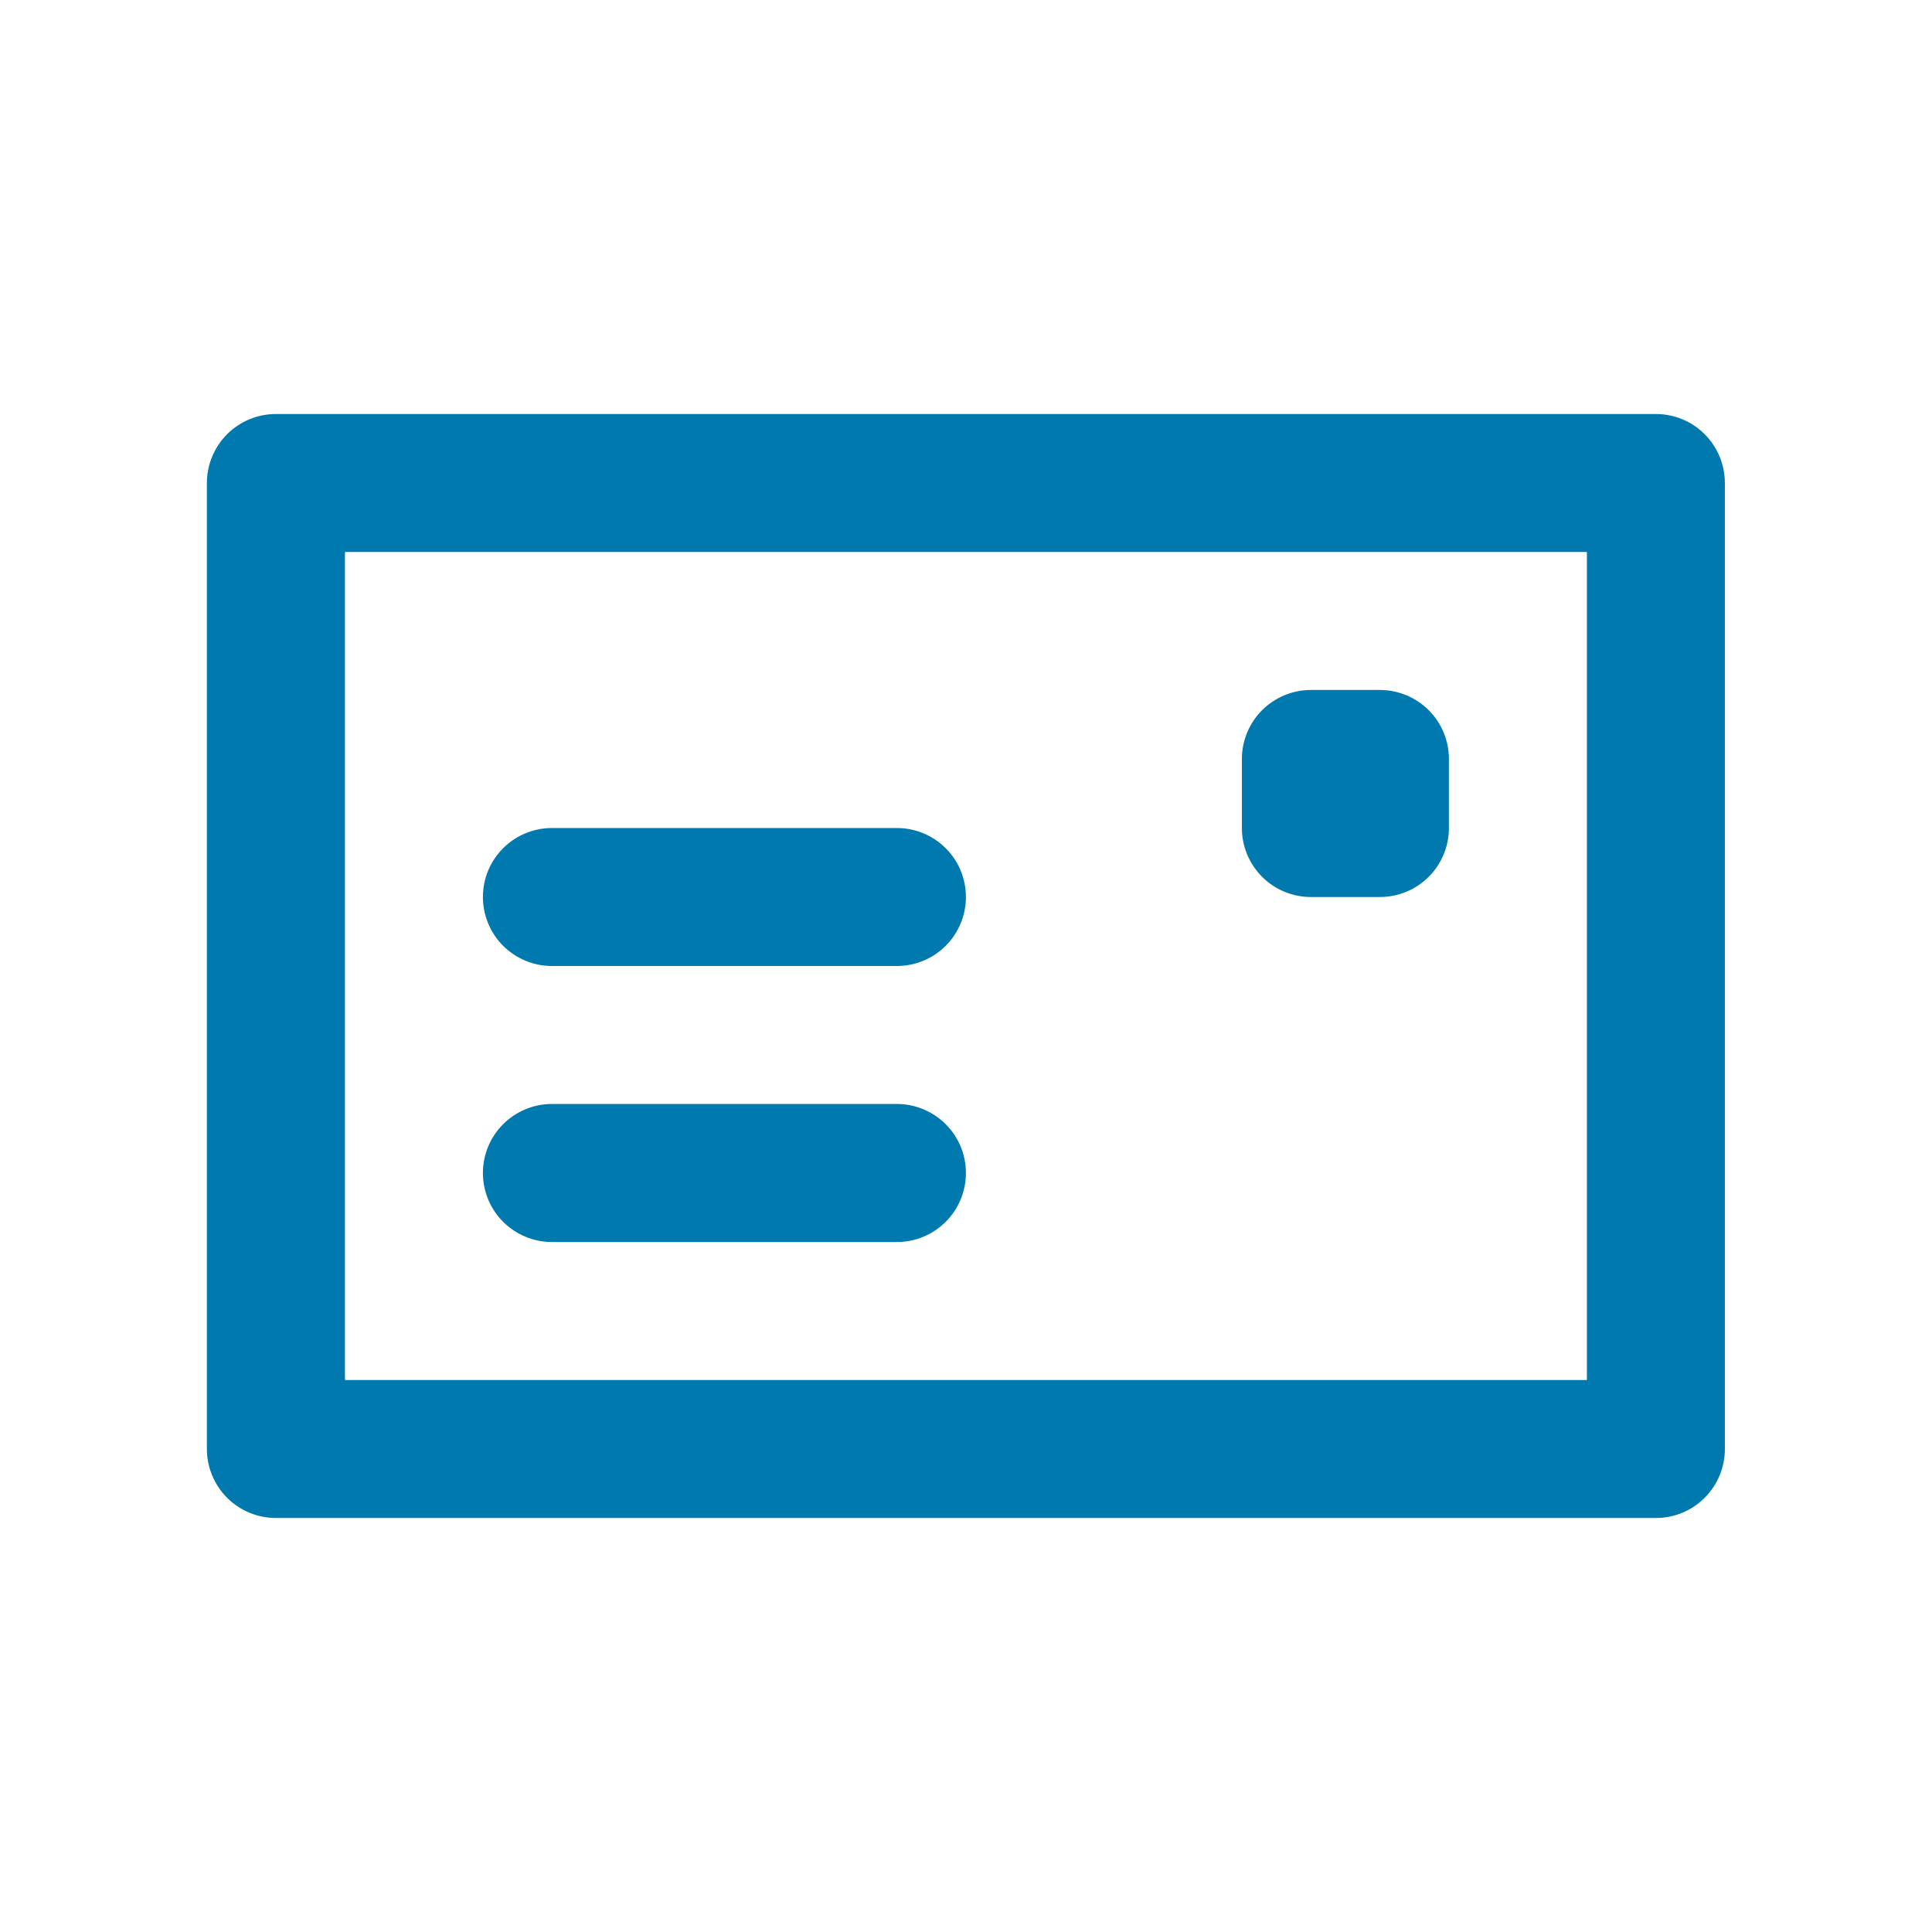 <svg width="24" height="24" viewBox="0 0 24 24" fill="none" xmlns="http://www.w3.org/2000/svg">
<path d="M16.285 11.143H17.142C17.369 11.143 17.587 11.053 17.748 10.892C17.909 10.731 17.999 10.513 17.999 10.286V9.429C17.999 9.201 17.909 8.983 17.748 8.822C17.587 8.662 17.369 8.571 17.142 8.571H16.285C16.057 8.571 15.839 8.662 15.678 8.822C15.518 8.983 15.427 9.201 15.427 9.429V10.286C15.427 10.513 15.518 10.731 15.678 10.892C15.839 11.053 16.057 11.143 16.285 11.143ZM6.856 12H11.142C11.369 12 11.587 11.91 11.748 11.749C11.909 11.588 11.999 11.37 11.999 11.143C11.999 10.915 11.909 10.697 11.748 10.537C11.587 10.376 11.369 10.286 11.142 10.286H6.856C6.629 10.286 6.411 10.376 6.25 10.537C6.089 10.697 5.999 10.915 5.999 11.143C5.999 11.37 6.089 11.588 6.25 11.749C6.411 11.91 6.629 12 6.856 12ZM20.57 5.143H3.427C3.2 5.143 2.982 5.233 2.821 5.394C2.661 5.555 2.57 5.773 2.57 6V18C2.57 18.227 2.661 18.445 2.821 18.606C2.982 18.767 3.2 18.857 3.427 18.857H20.57C20.798 18.857 21.016 18.767 21.176 18.606C21.337 18.445 21.427 18.227 21.427 18V6C21.427 5.773 21.337 5.555 21.176 5.394C21.016 5.233 20.798 5.143 20.57 5.143ZM19.713 17.143H4.285V6.857H19.713V17.143ZM6.856 15.429H11.142C11.369 15.429 11.587 15.338 11.748 15.178C11.909 15.017 11.999 14.799 11.999 14.571C11.999 14.344 11.909 14.126 11.748 13.965C11.587 13.805 11.369 13.714 11.142 13.714H6.856C6.629 13.714 6.411 13.805 6.25 13.965C6.089 14.126 5.999 14.344 5.999 14.571C5.999 14.799 6.089 15.017 6.25 15.178C6.411 15.338 6.629 15.429 6.856 15.429Z" fill="#007AAE"/>
</svg>

